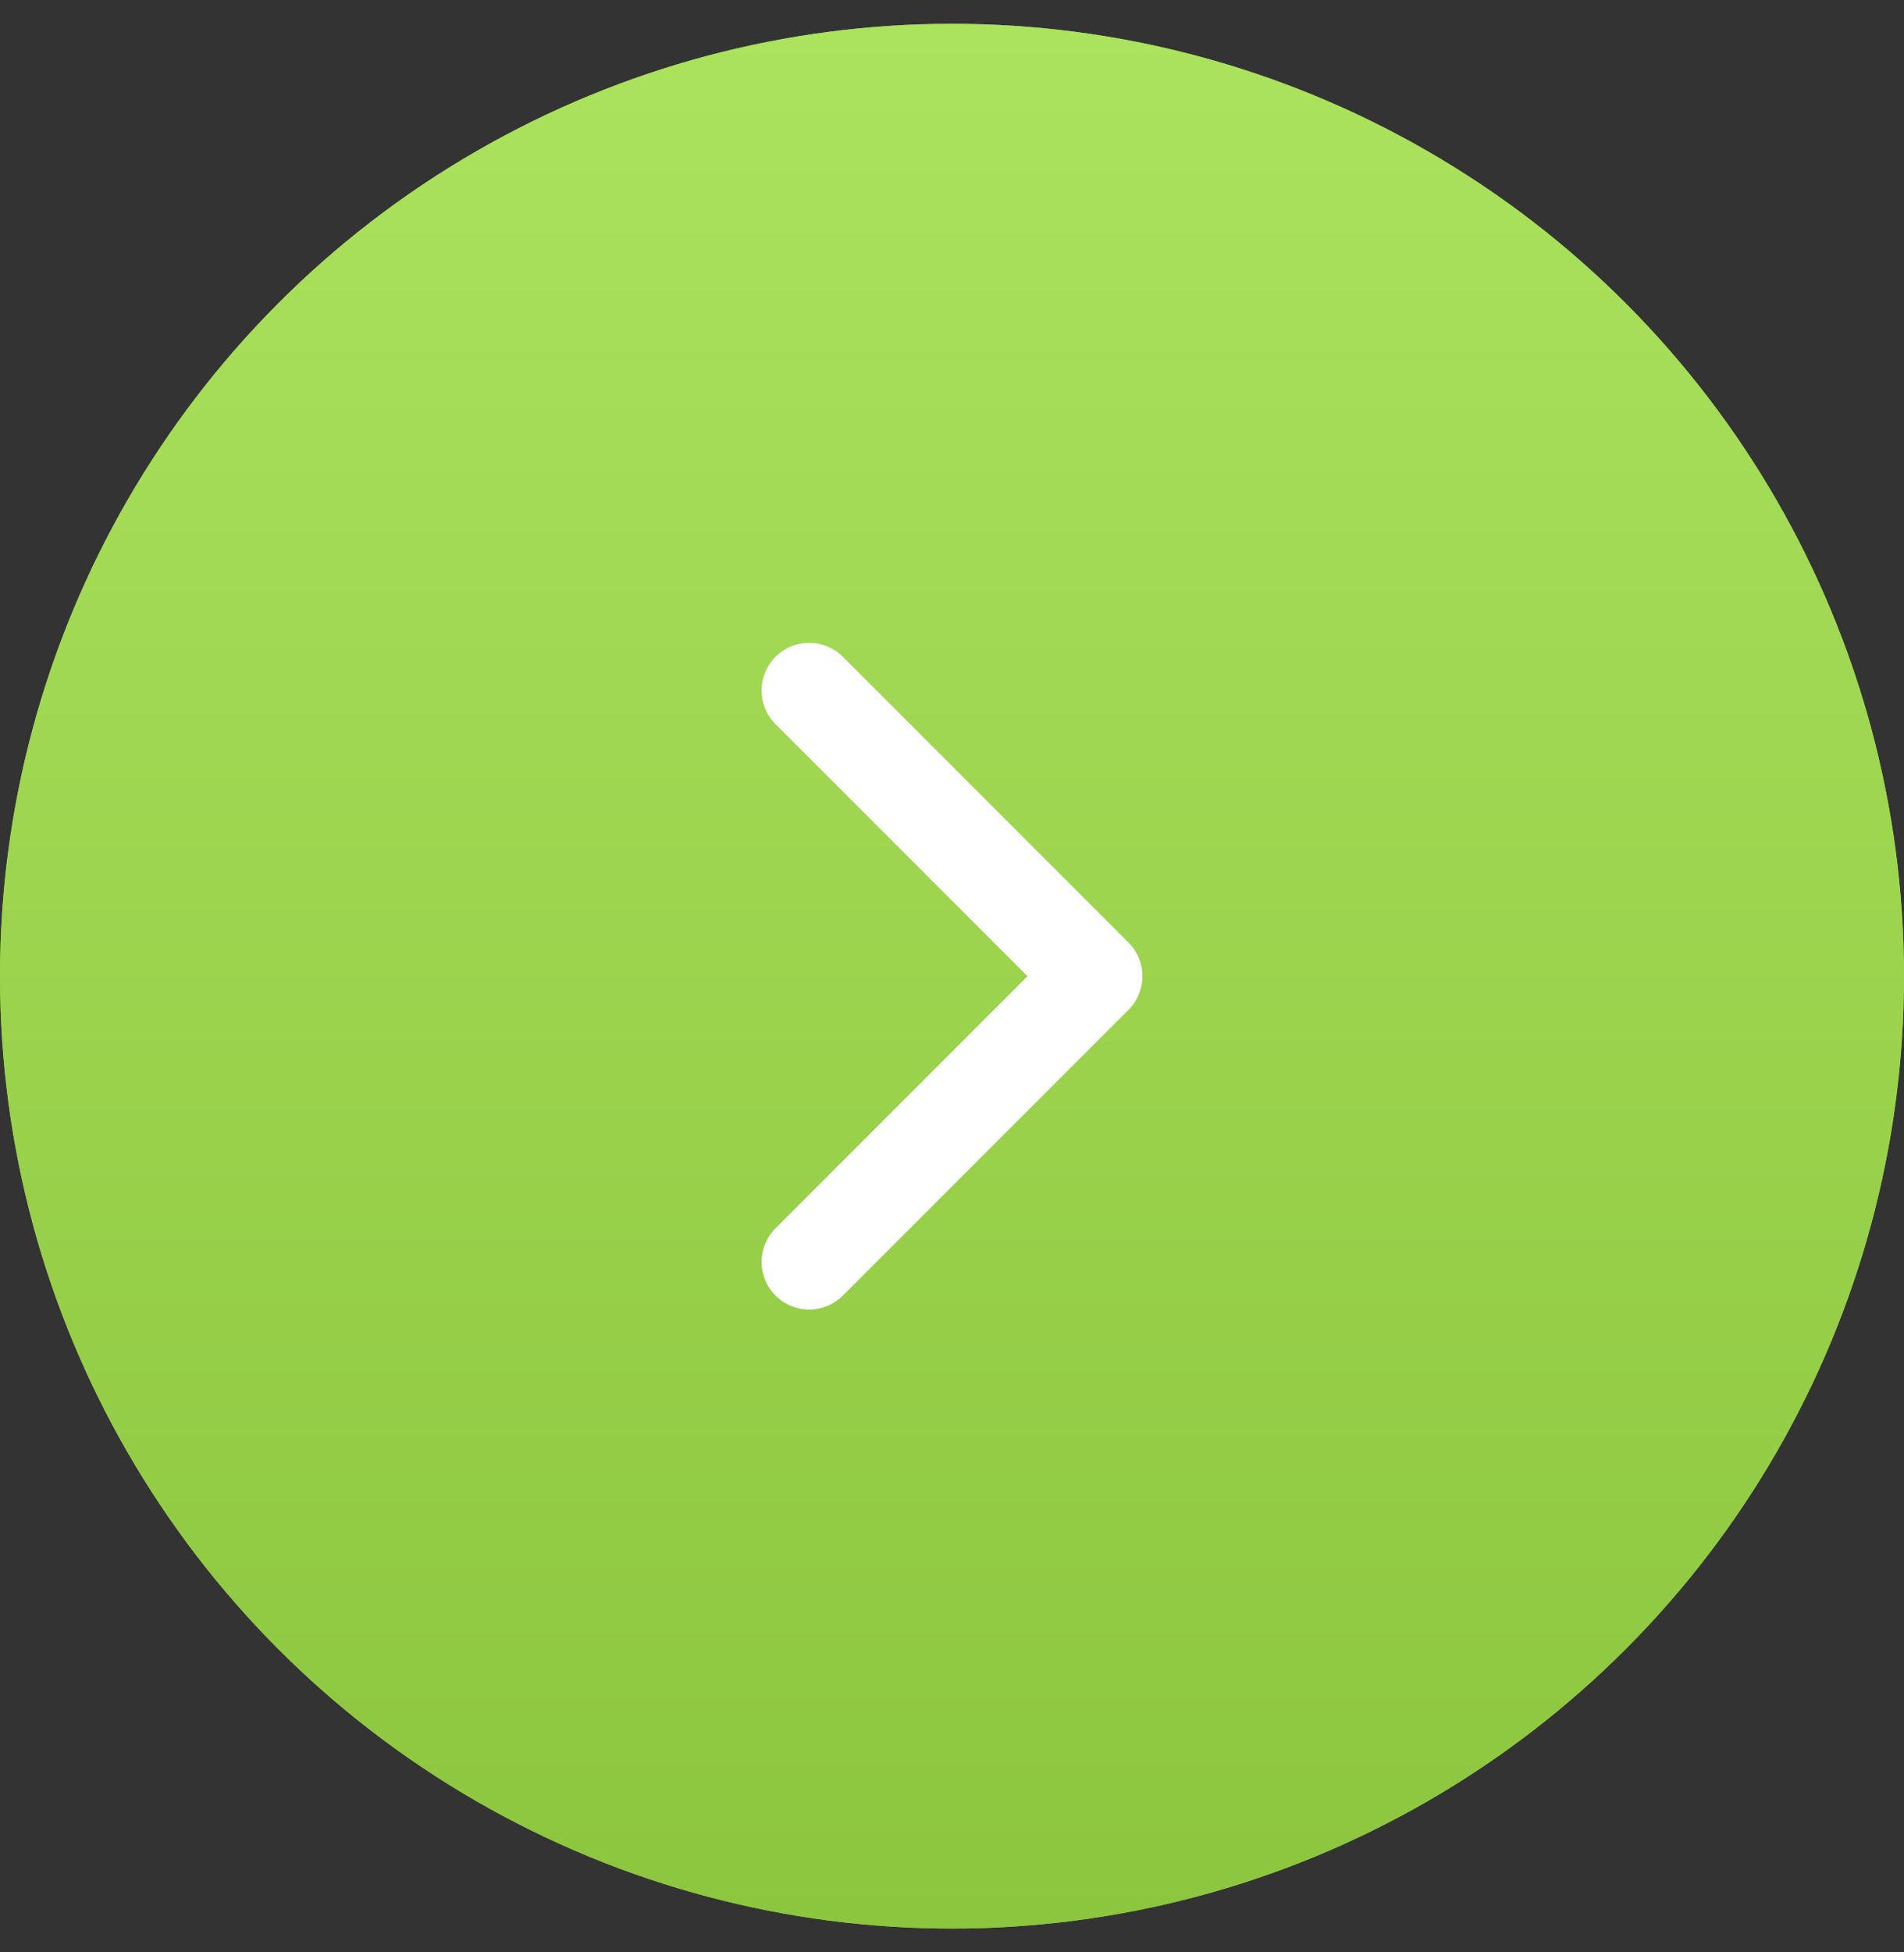 <svg width="40" height="41" viewBox="0 0 40 41" fill="none" xmlns="http://www.w3.org/2000/svg">
<rect x="0" y="0" width="40" height="41" fill="#333333" stroke="none"/>
<circle cx="20" cy="20.5" r="20" fill="#8CC53E"/>
<circle cx="20" cy="20.5" r="20" fill="url(#paint0_linear_13_238)"/>
<path d="M17 26.5L23 20.5L17 14.5" stroke="white" stroke-width="2" stroke-linecap="round" stroke-linejoin="round"/>
<defs>
<linearGradient id="paint0_linear_13_238" x1="20" y1="0.5" x2="20" y2="40.5" gradientUnits="userSpaceOnUse">
<stop stop-color="#ABE25E"/>
<stop offset="1" stop-color="#8CC53E"/>
</linearGradient>
</defs>
</svg>
